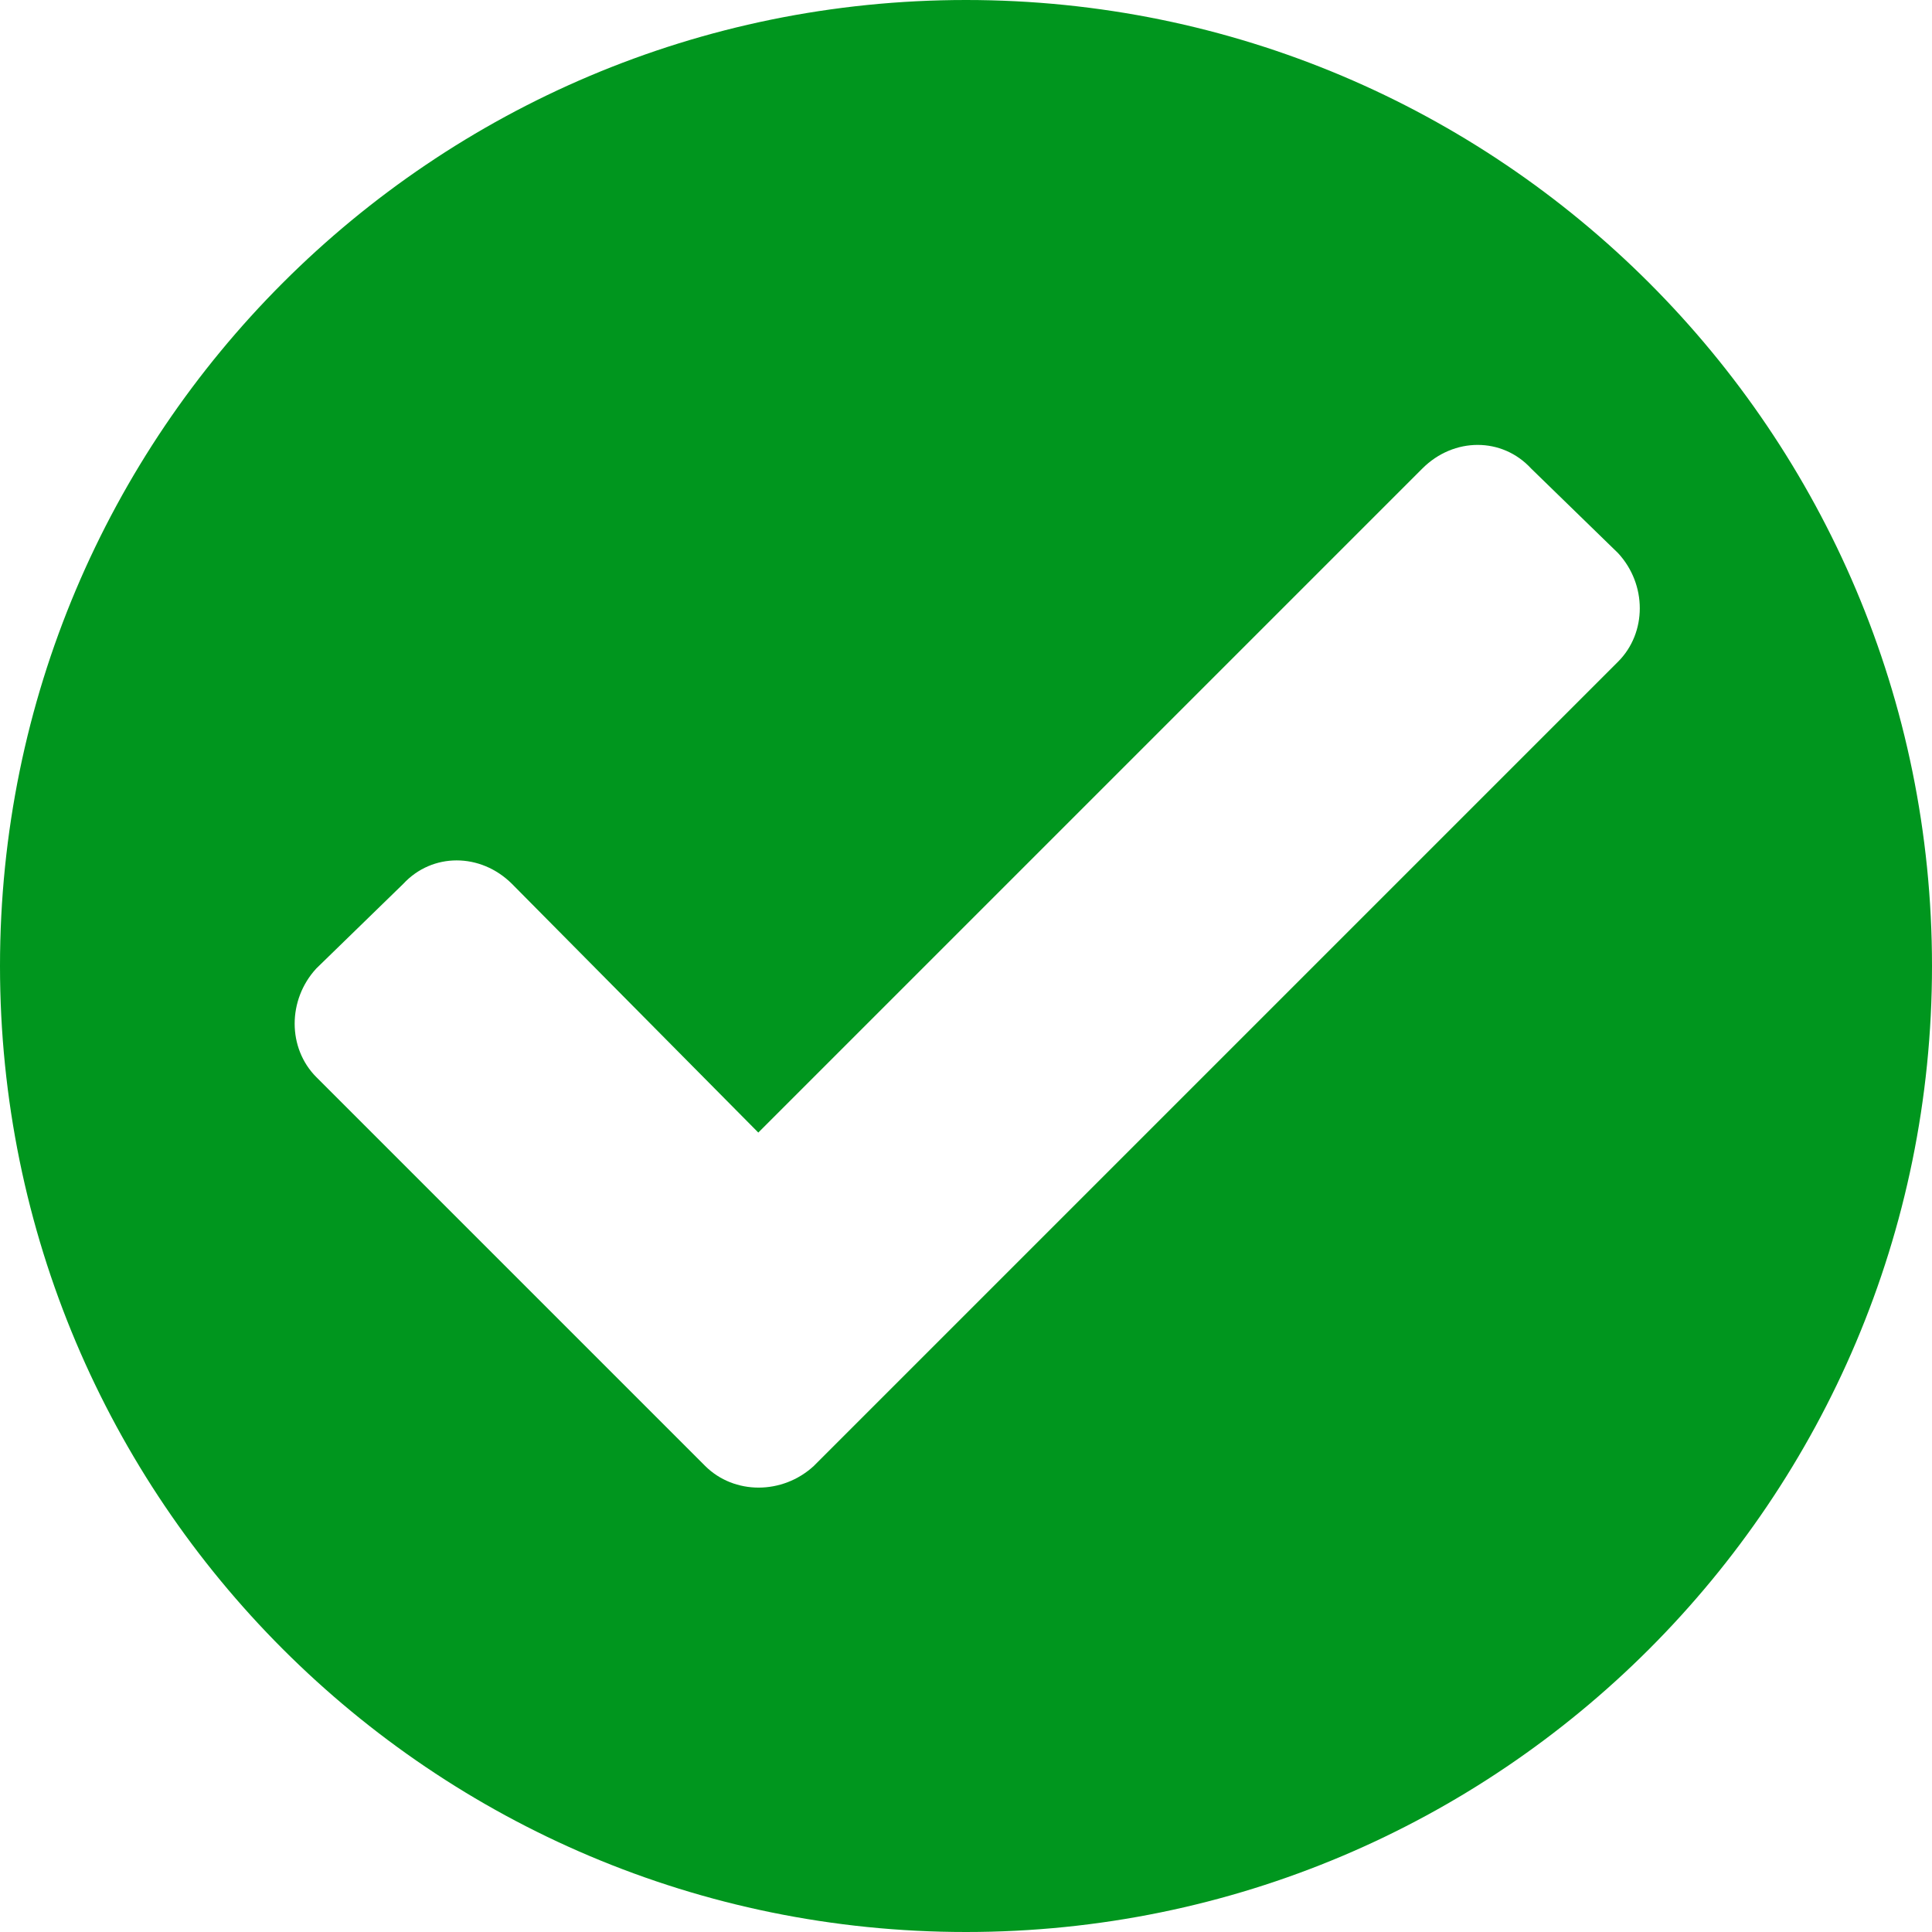 <?xml version="1.0" encoding="UTF-8"?>
<svg width="14px" height="14px" viewBox="0 0 14 14" version="1.1" xmlns="http://www.w3.org/2000/svg" xmlns:xlink="http://www.w3.org/1999/xlink">
    <!-- Generator: Sketch 61 (89581) - https://sketch.com -->
    <title>noun_checkmark_2193579 copy 2</title>
    <desc>Created with Sketch.</desc>
    <g id="Final-Design" stroke="none" stroke-width="1" fill="none" fill-rule="evenodd">
        <g id="Detailpagina" transform="translate(-113, -1494)" fill="#00961E">
            <g id="noun_checkmark_2193579-copy-2" transform="translate(113, 1494)">
                <path d="M7,0 C10.867,0 14,3.132 14,7 C14,10.867 10.867,14 7,14 C3.132,14 0,10.867 0,7 C0,3.132 3.132,0 7,0 Z M5.495,8.207 L10.307,3.395 C10.535,3.167 10.885,3.167 11.095,3.395 L11.725,4.008 C11.935,4.235 11.935,4.585 11.725,4.795 L5.897,10.623 C5.67,10.832 5.32,10.832 5.11,10.623 L2.292,7.805 C2.083,7.595 2.083,7.245 2.292,7.018 L2.922,6.405 C3.132,6.178 3.482,6.178 3.71,6.405 L5.495,8.207 Z" id="Shape"></path>
            </g>
        </g>
    </g>
</svg>